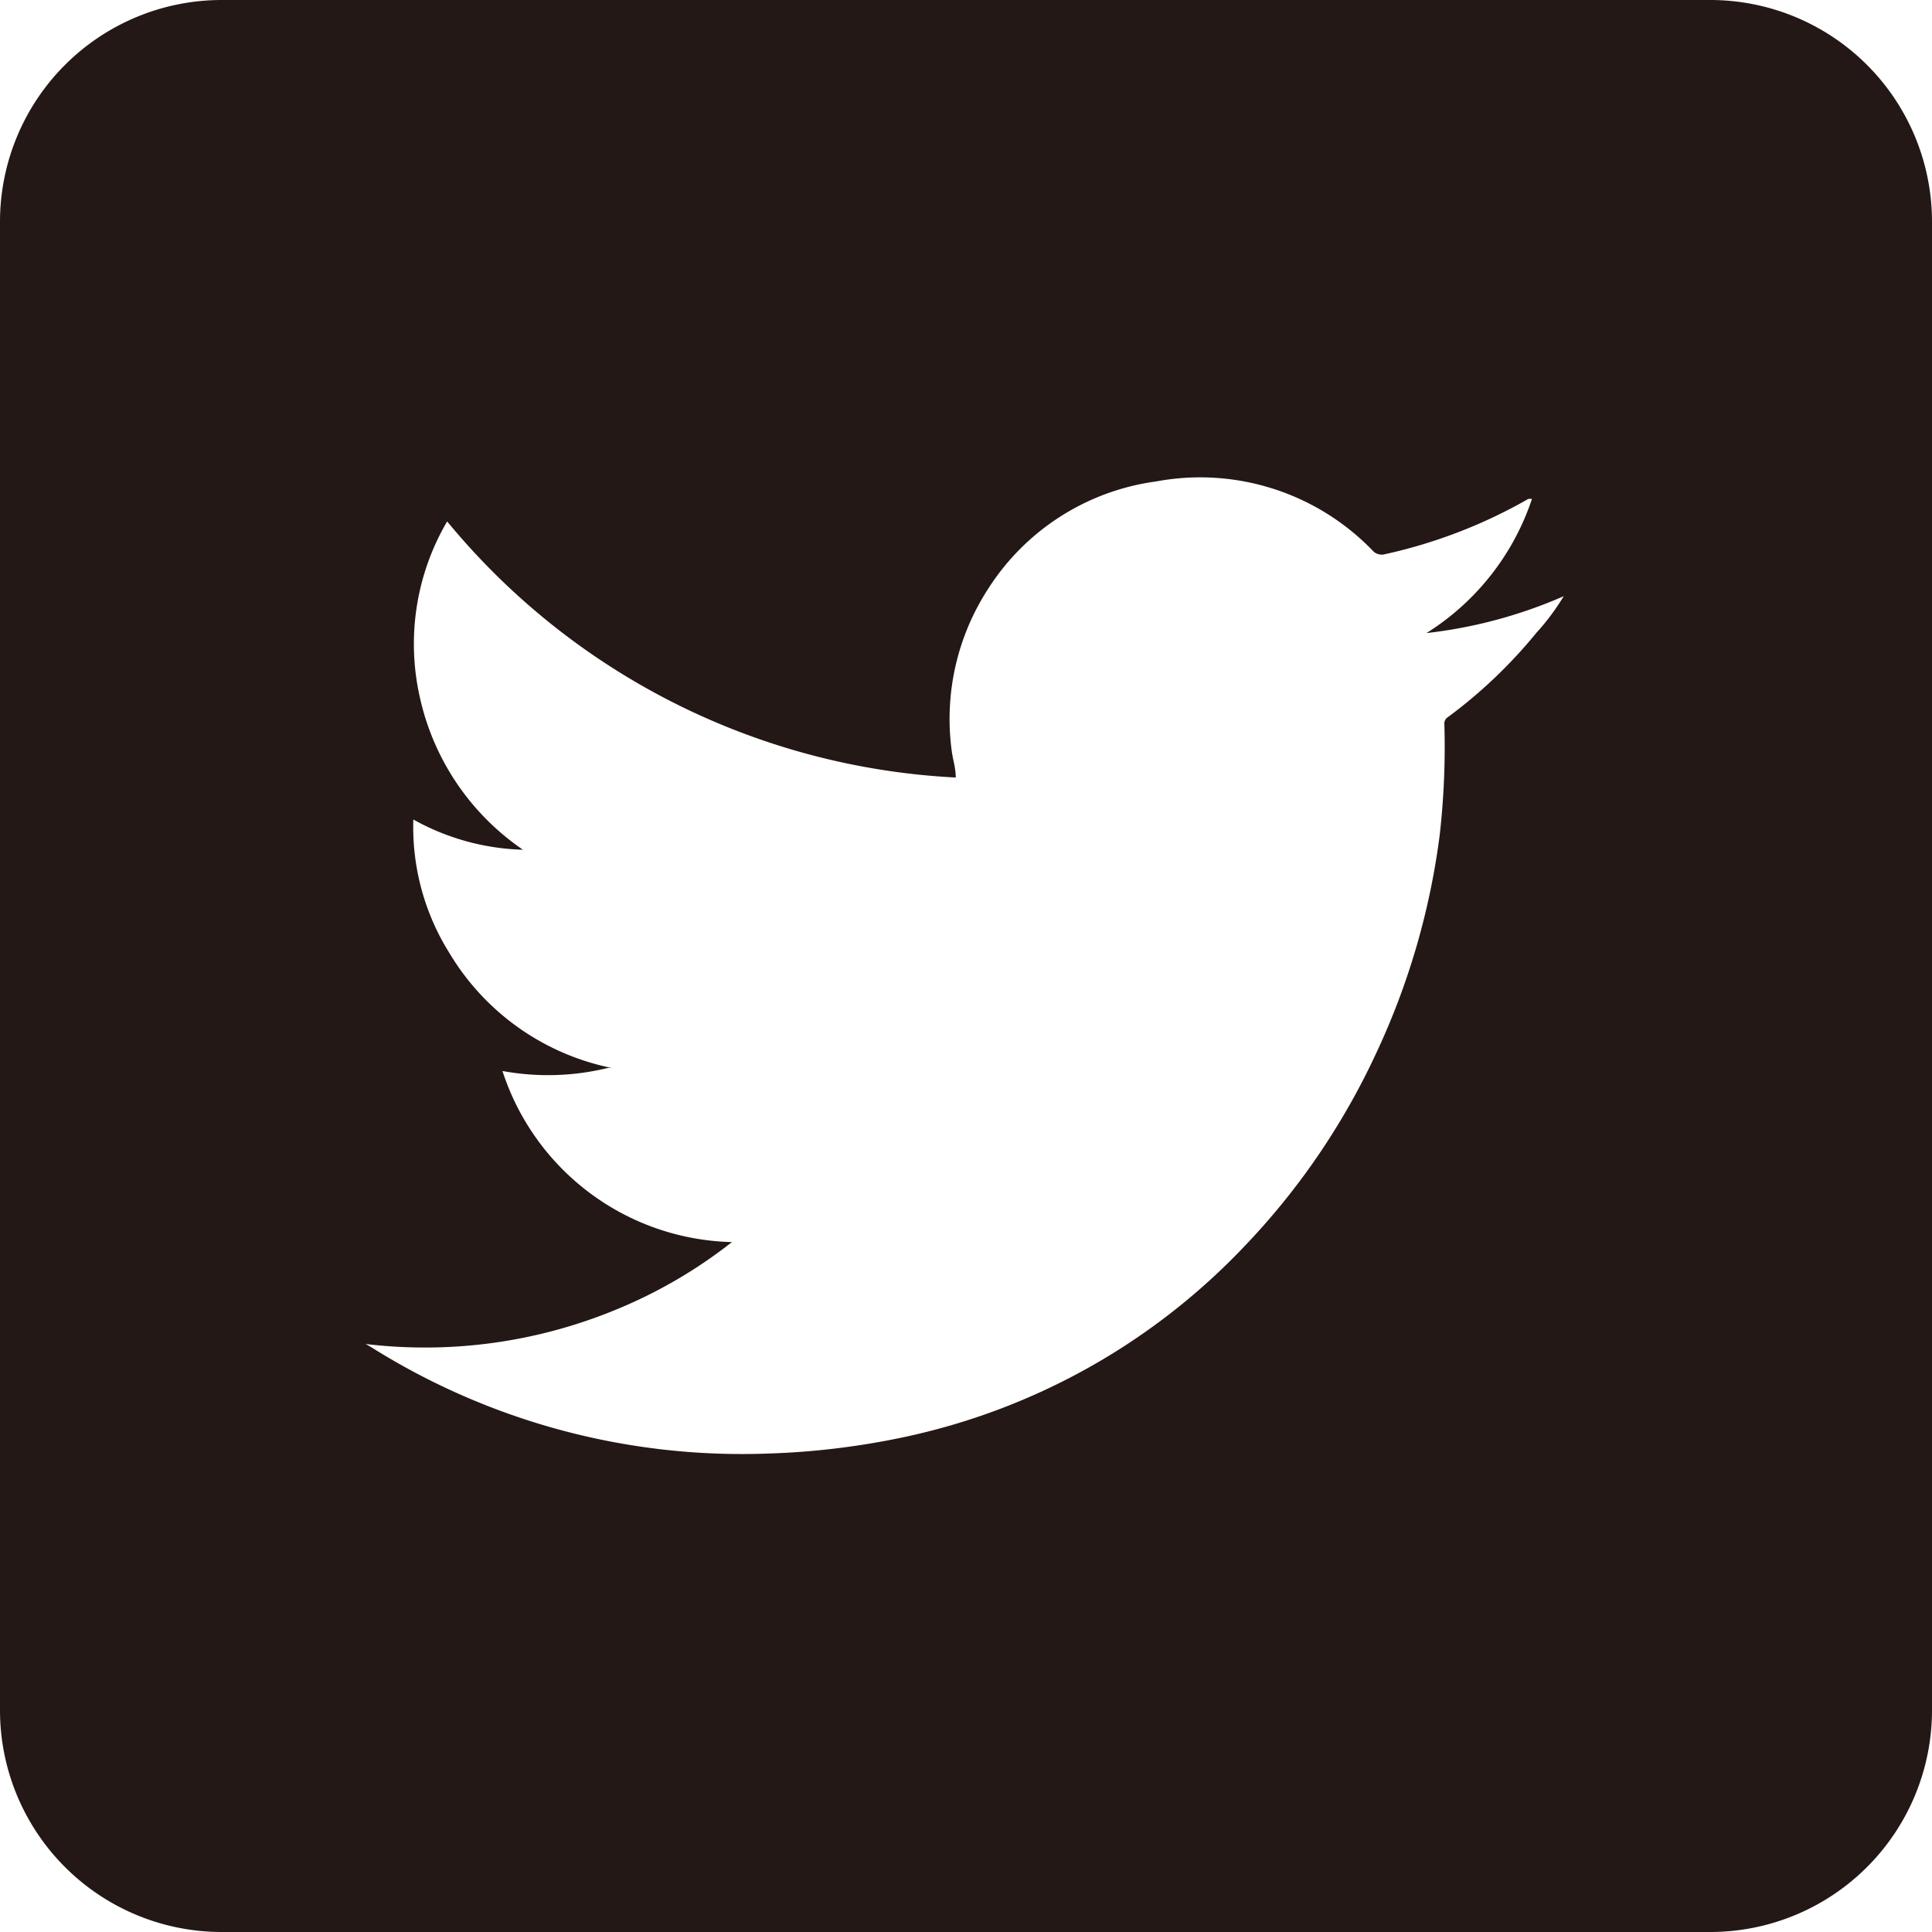 <svg xmlns="http://www.w3.org/2000/svg" viewBox="0 0 37.72 37.72"><defs><style>.cls-1{fill:#231815;}</style></defs><g id="レイヤー_2" data-name="レイヤー 2"><g id="レイヤー_1-2" data-name="レイヤー 1"><path class="cls-1" d="M33.39,0H4.33A4.33,4.33,0,0,0,0,4.33V33.39a4.33,4.33,0,0,0,4.33,4.33H33.39a4.33,4.33,0,0,0,4.33-4.33V4.33A4.33,4.33,0,0,0,33.39,0ZM30,12.35A9.55,9.55,0,0,1,28.27,14a.15.15,0,0,0-.07.15,15.26,15.26,0,0,1-.09,2.14,14.3,14.3,0,0,1-1.25,4.29,13.89,13.89,0,0,1-2.6,3.79,12.83,12.83,0,0,1-6.62,3.69,15,15,0,0,1-2.68.32,13.6,13.6,0,0,1-7.7-2.07l-.12-.07A9.76,9.76,0,0,0,12,25.58a9.43,9.43,0,0,0,2.29-1.33,4.83,4.83,0,0,1-4.48-3.34,4.93,4.93,0,0,0,2.06-.06l.07,0A4.81,4.81,0,0,1,8.77,18.6,4.63,4.63,0,0,1,8.07,16a4.65,4.65,0,0,0,2.14.59,4.87,4.87,0,0,1-2-2.92,4.73,4.73,0,0,1,.52-3.49,13.76,13.76,0,0,0,9.93,5c0-.19-.06-.36-.08-.53a4.66,4.66,0,0,1,.71-3.15A4.62,4.62,0,0,1,22.57,9.4a4.68,4.68,0,0,1,4.22,1.34.24.24,0,0,0,.25.08,9.92,9.92,0,0,0,2.8-1.08l.07,0s0,0,0,0a4.93,4.93,0,0,1-2.06,2.62,9.26,9.26,0,0,0,2.68-.72l0,0C30.39,11.87,30.22,12.11,30,12.35Z"/></g></g></svg>